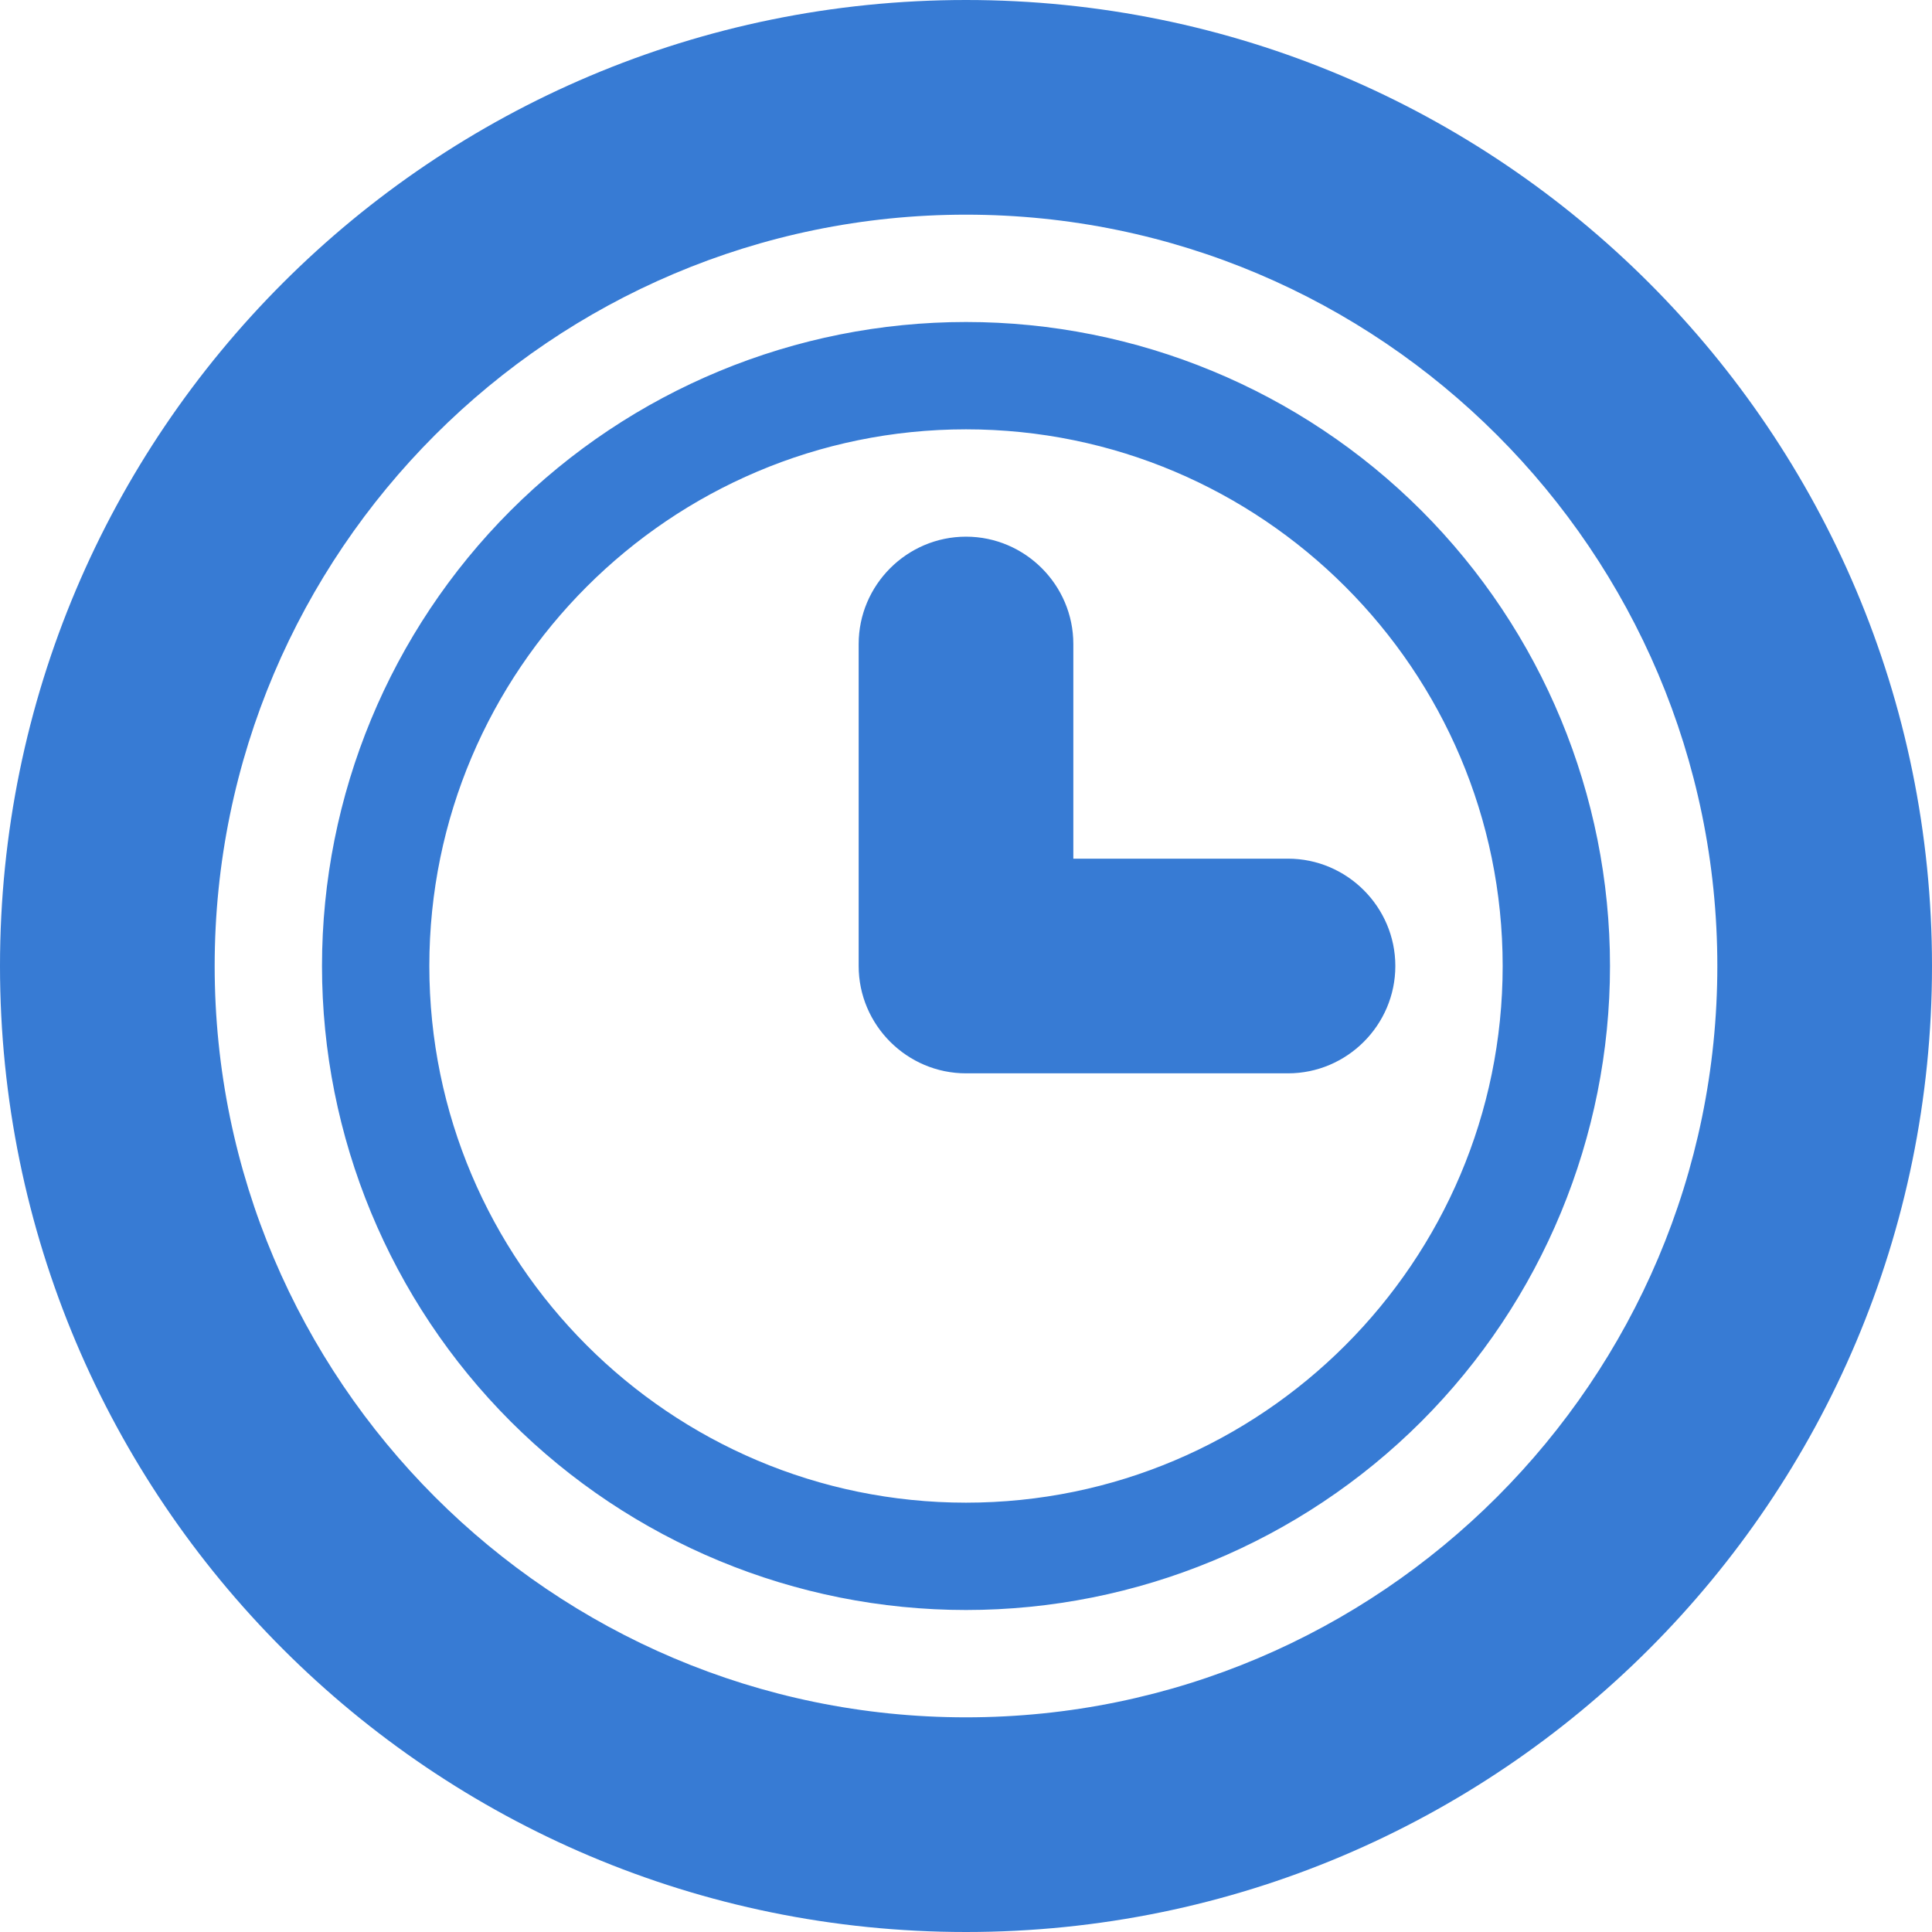 <?xml version="1.0" encoding="UTF-8"?> <svg xmlns="http://www.w3.org/2000/svg" width="18" height="18" viewBox="0 0 18 18" fill="none"><path d="M13 9C13 8.45 12.55 8 12 8H9C8.45 8 8 8.45 8 9C8 9.55 8.45 10 9 10H12C12.55 10 13 9.55 13 9ZM9 2C12.859 2 16 5.141 16 9C16 12.859 12.859 16 9 16C5.141 16 2 12.859 2 9C2 5.141 5.141 2 9 2ZM9 0C4.029 0 0 4.029 0 9C0 13.971 4.029 18 9 18C13.971 18 18 13.971 18 9C18 4.029 13.971 0 9 0ZM10 6C10 5.45 9.55 5 9 5C8.45 5 8 5.45 8 6V9C8 9.55 8.45 10 9 10C9.55 10 10 9.55 10 9V6ZM9 4C11.757 4 14 6.243 14 9C14 11.757 11.757 14 9 14C6.243 14 4 11.757 4 9C4 6.243 6.243 4 9 4ZM9 3C7.409 3 5.883 3.632 4.757 4.757C3.632 5.883 3 7.409 3 9C3 10.591 3.632 12.117 4.757 13.243C5.883 14.368 7.409 15 9 15C10.591 15 12.117 14.368 13.243 13.243C14.368 12.117 15 10.591 15 9C15 7.409 14.368 5.883 13.243 4.757C12.117 3.632 10.591 3 9 3Z" fill="#377BD4"></path></svg> 